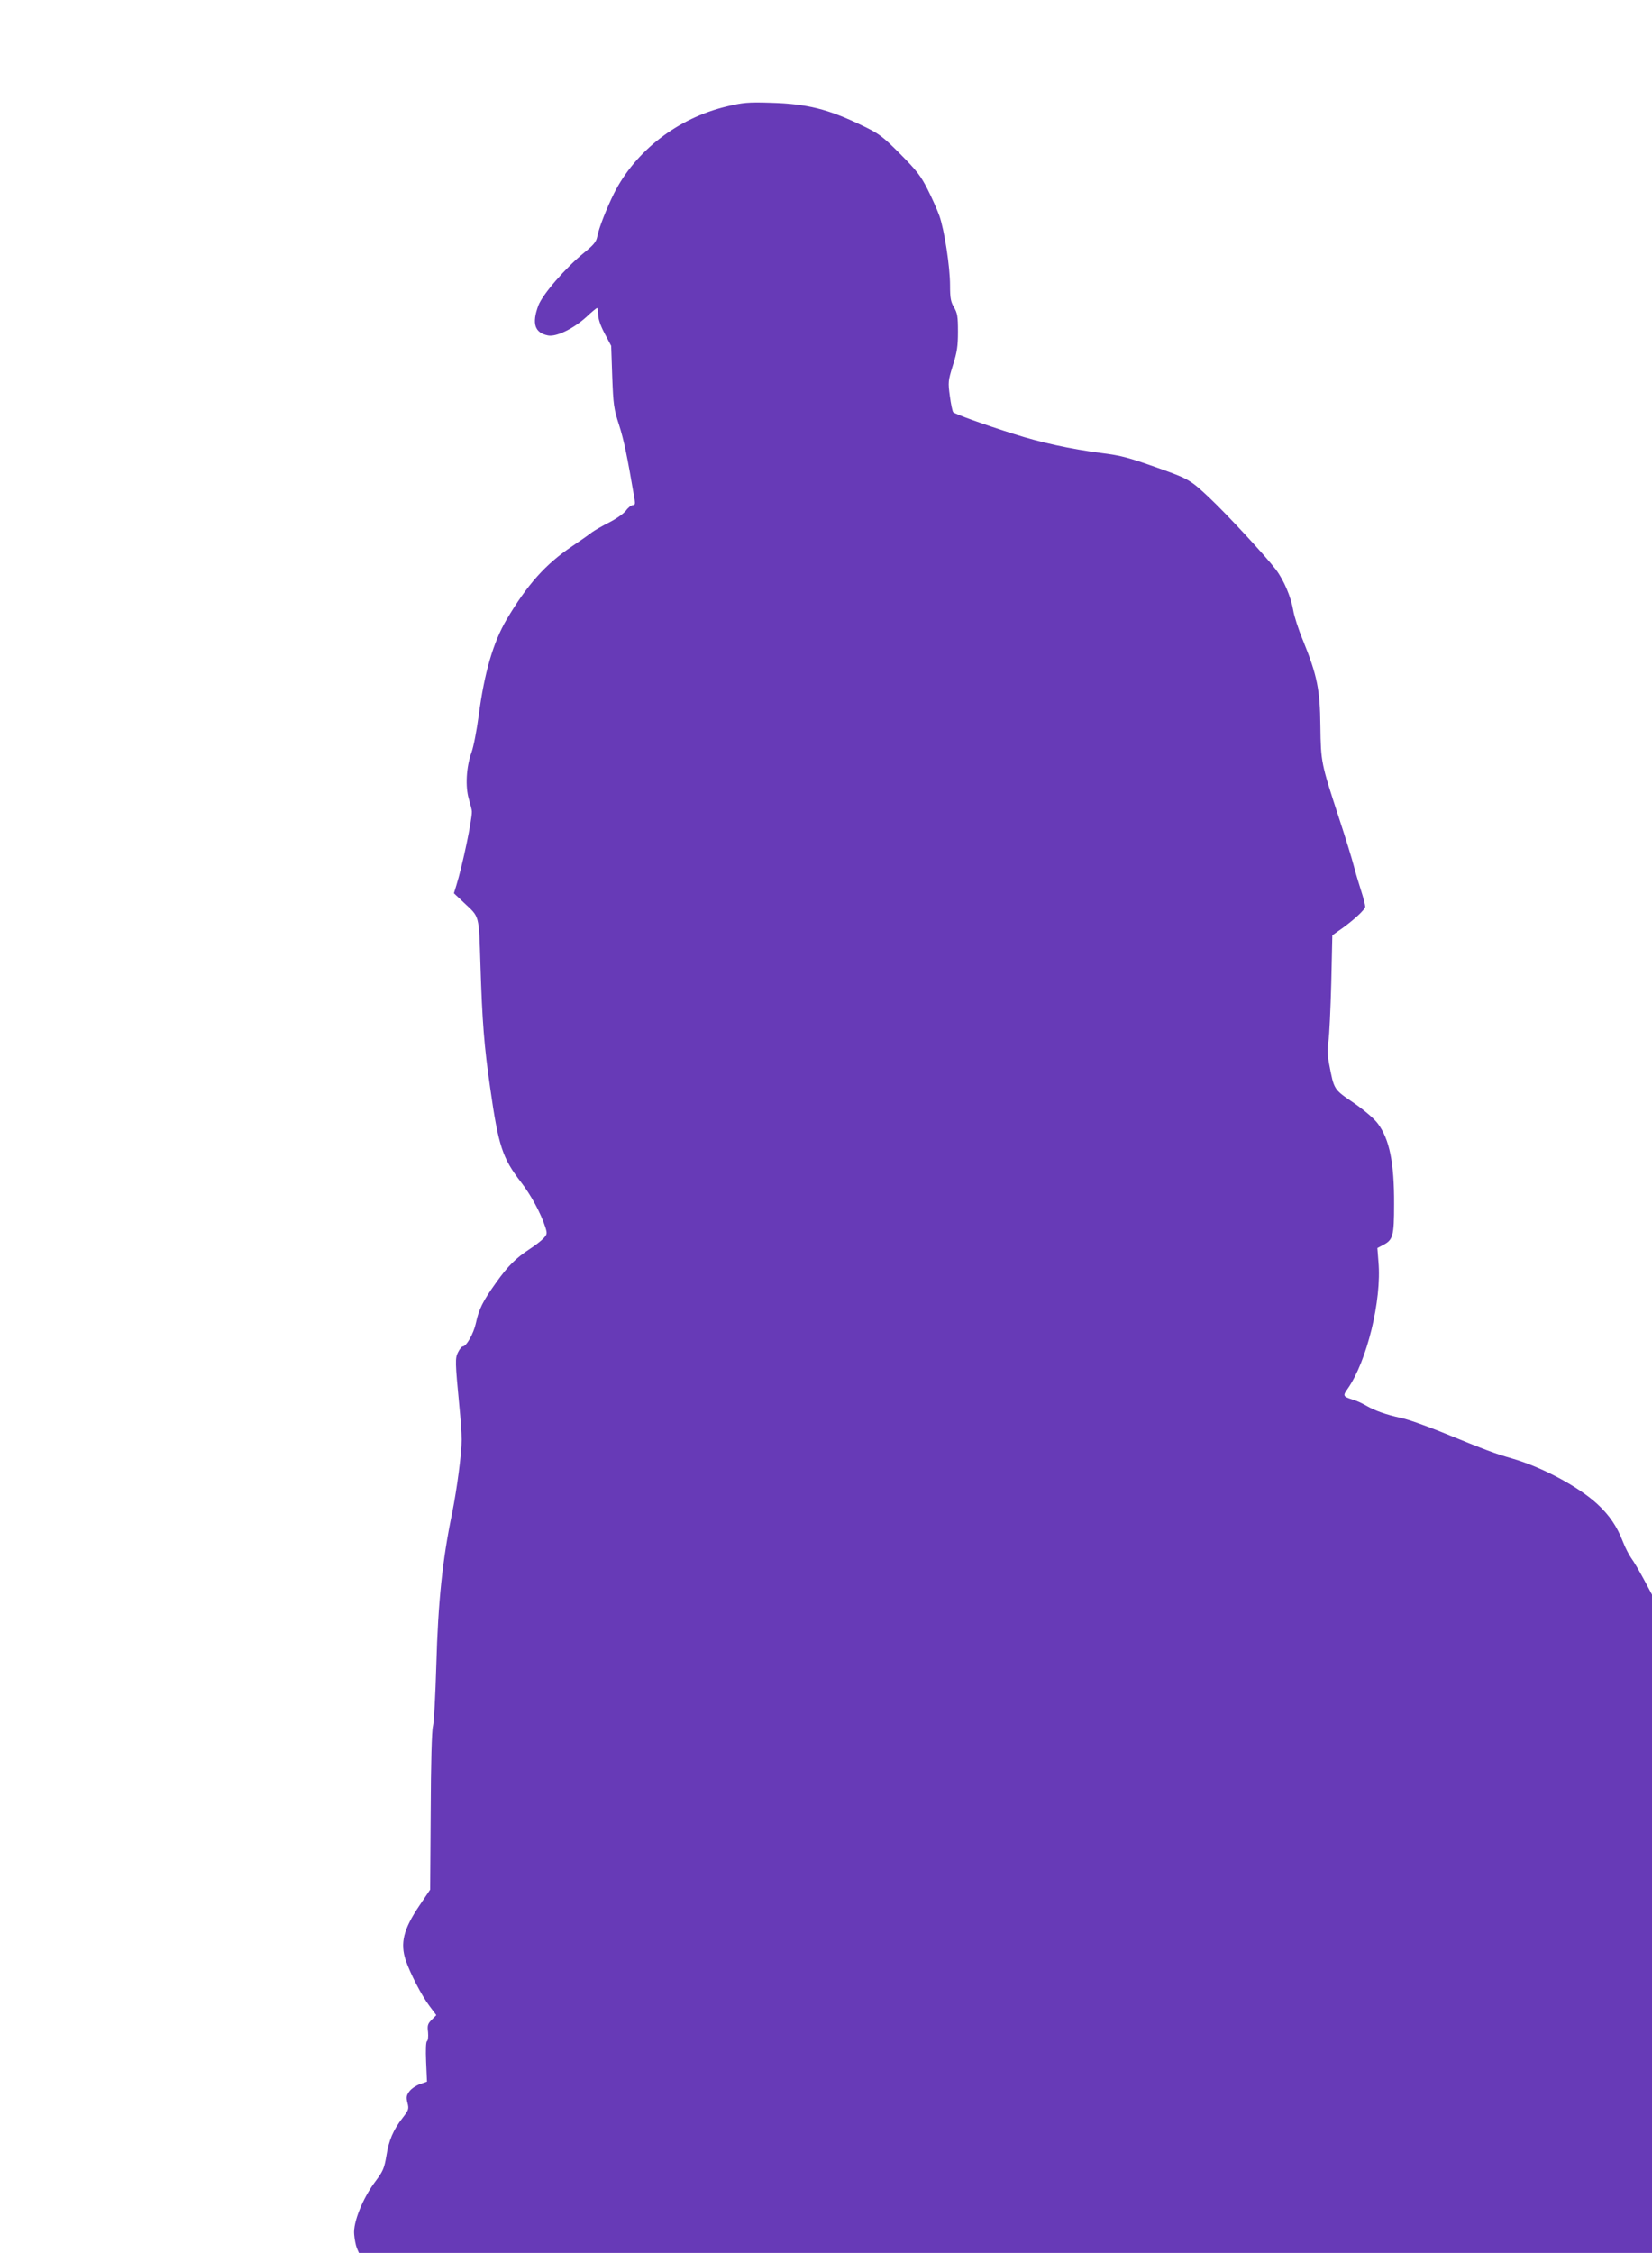<?xml version="1.0" standalone="no"?>
<!DOCTYPE svg PUBLIC "-//W3C//DTD SVG 20010904//EN"
 "http://www.w3.org/TR/2001/REC-SVG-20010904/DTD/svg10.dtd">
<svg version="1.0" xmlns="http://www.w3.org/2000/svg"
 width="939pt" height="1280pt" viewBox="0 0 939 1280"
 preserveAspectRatio="xMidYMid meet">
<g transform="translate(0,1280) scale(0.1,-0.1)"
fill="#673ab7" stroke="none">
<path d="M4130 12195 c-277 -66 -517 -251 -639 -492 -42 -84 -88 -201 -96
-247 -6 -30 -20 -47 -74 -91 -104 -84 -237 -237 -261 -301 -38 -102 -21 -155
55 -170 47 -9 144 38 219 106 29 28 57 50 60 50 3 0 6 -17 6 -37 0 -24 13 -63
37 -108 l37 -70 6 -175 c6 -160 9 -183 39 -275 27 -84 46 -175 88 -422 4 -26
2 -33 -10 -33 -9 0 -27 -14 -39 -31 -13 -17 -54 -46 -93 -66 -38 -19 -83 -45
-100 -57 -16 -13 -68 -49 -115 -81 -150 -101 -253 -217 -370 -414 -76 -129
-127 -302 -159 -546 -11 -82 -29 -177 -41 -210 -30 -83 -36 -195 -15 -265 9
-30 17 -62 17 -70 2 -44 -53 -307 -88 -420 l-14 -45 53 -50 c95 -90 88 -61 98
-362 10 -318 21 -458 55 -693 47 -331 70 -400 175 -536 58 -75 113 -177 139
-257 11 -36 10 -40 -11 -63 -13 -14 -48 -41 -79 -61 -78 -51 -123 -96 -190
-190 -76 -106 -98 -151 -115 -230 -13 -60 -54 -133 -75 -133 -5 0 -17 -14 -26
-32 -18 -34 -17 -56 7 -308 7 -69 13 -154 13 -190 0 -79 -27 -282 -54 -416
-55 -265 -80 -504 -90 -864 -5 -168 -13 -324 -19 -347 -7 -26 -12 -215 -13
-486 l-3 -443 -62 -92 c-90 -133 -109 -212 -77 -309 25 -74 91 -202 135 -260
l39 -52 -26 -26 c-23 -23 -26 -33 -21 -71 2 -25 0 -47 -6 -51 -6 -3 -8 -48 -5
-118 l5 -112 -40 -14 c-22 -8 -49 -26 -60 -41 -17 -23 -19 -34 -11 -65 9 -35
7 -41 -27 -85 -54 -69 -79 -128 -93 -217 -12 -70 -18 -86 -64 -147 -71 -95
-126 -232 -119 -299 2 -27 9 -62 15 -77 l12 -28 3675 0 3675 0 0 1870 0 1870
-47 88 c-26 48 -57 101 -70 118 -13 18 -35 60 -48 94 -34 88 -77 151 -145 214
-108 100 -318 212 -487 260 -97 28 -143 45 -400 150 -89 36 -193 73 -230 80
-85 19 -146 40 -198 70 -22 13 -59 30 -82 36 -48 15 -51 21 -24 58 110 156
196 505 176 724 l-6 77 30 16 c59 30 65 50 65 234 1 235 -26 369 -93 458 -22
29 -76 75 -138 118 -113 77 -110 73 -138 219 -10 53 -11 87 -4 131 5 33 12
182 16 331 l6 270 35 25 c75 51 152 120 152 138 0 10 -11 52 -24 92 -13 41
-32 103 -41 139 -9 36 -47 160 -85 275 -101 309 -102 313 -105 520 -2 207 -18
287 -99 487 -26 62 -50 138 -55 169 -13 77 -53 172 -99 233 -58 76 -274 310
-378 408 -104 98 -118 107 -269 161 -191 68 -227 78 -345 93 -176 23 -343 59
-496 108 -172 54 -335 113 -346 124 -4 4 -13 45 -19 91 -11 80 -10 87 17 175
24 75 29 109 29 191 0 86 -3 105 -22 138 -19 32 -23 53 -23 125 0 106 -32 315
-61 397 -12 33 -42 101 -67 150 -39 77 -62 106 -156 201 -101 101 -120 115
-216 161 -193 93 -312 123 -520 129 -129 4 -157 1 -250 -21z"/>
</g>
</svg>
